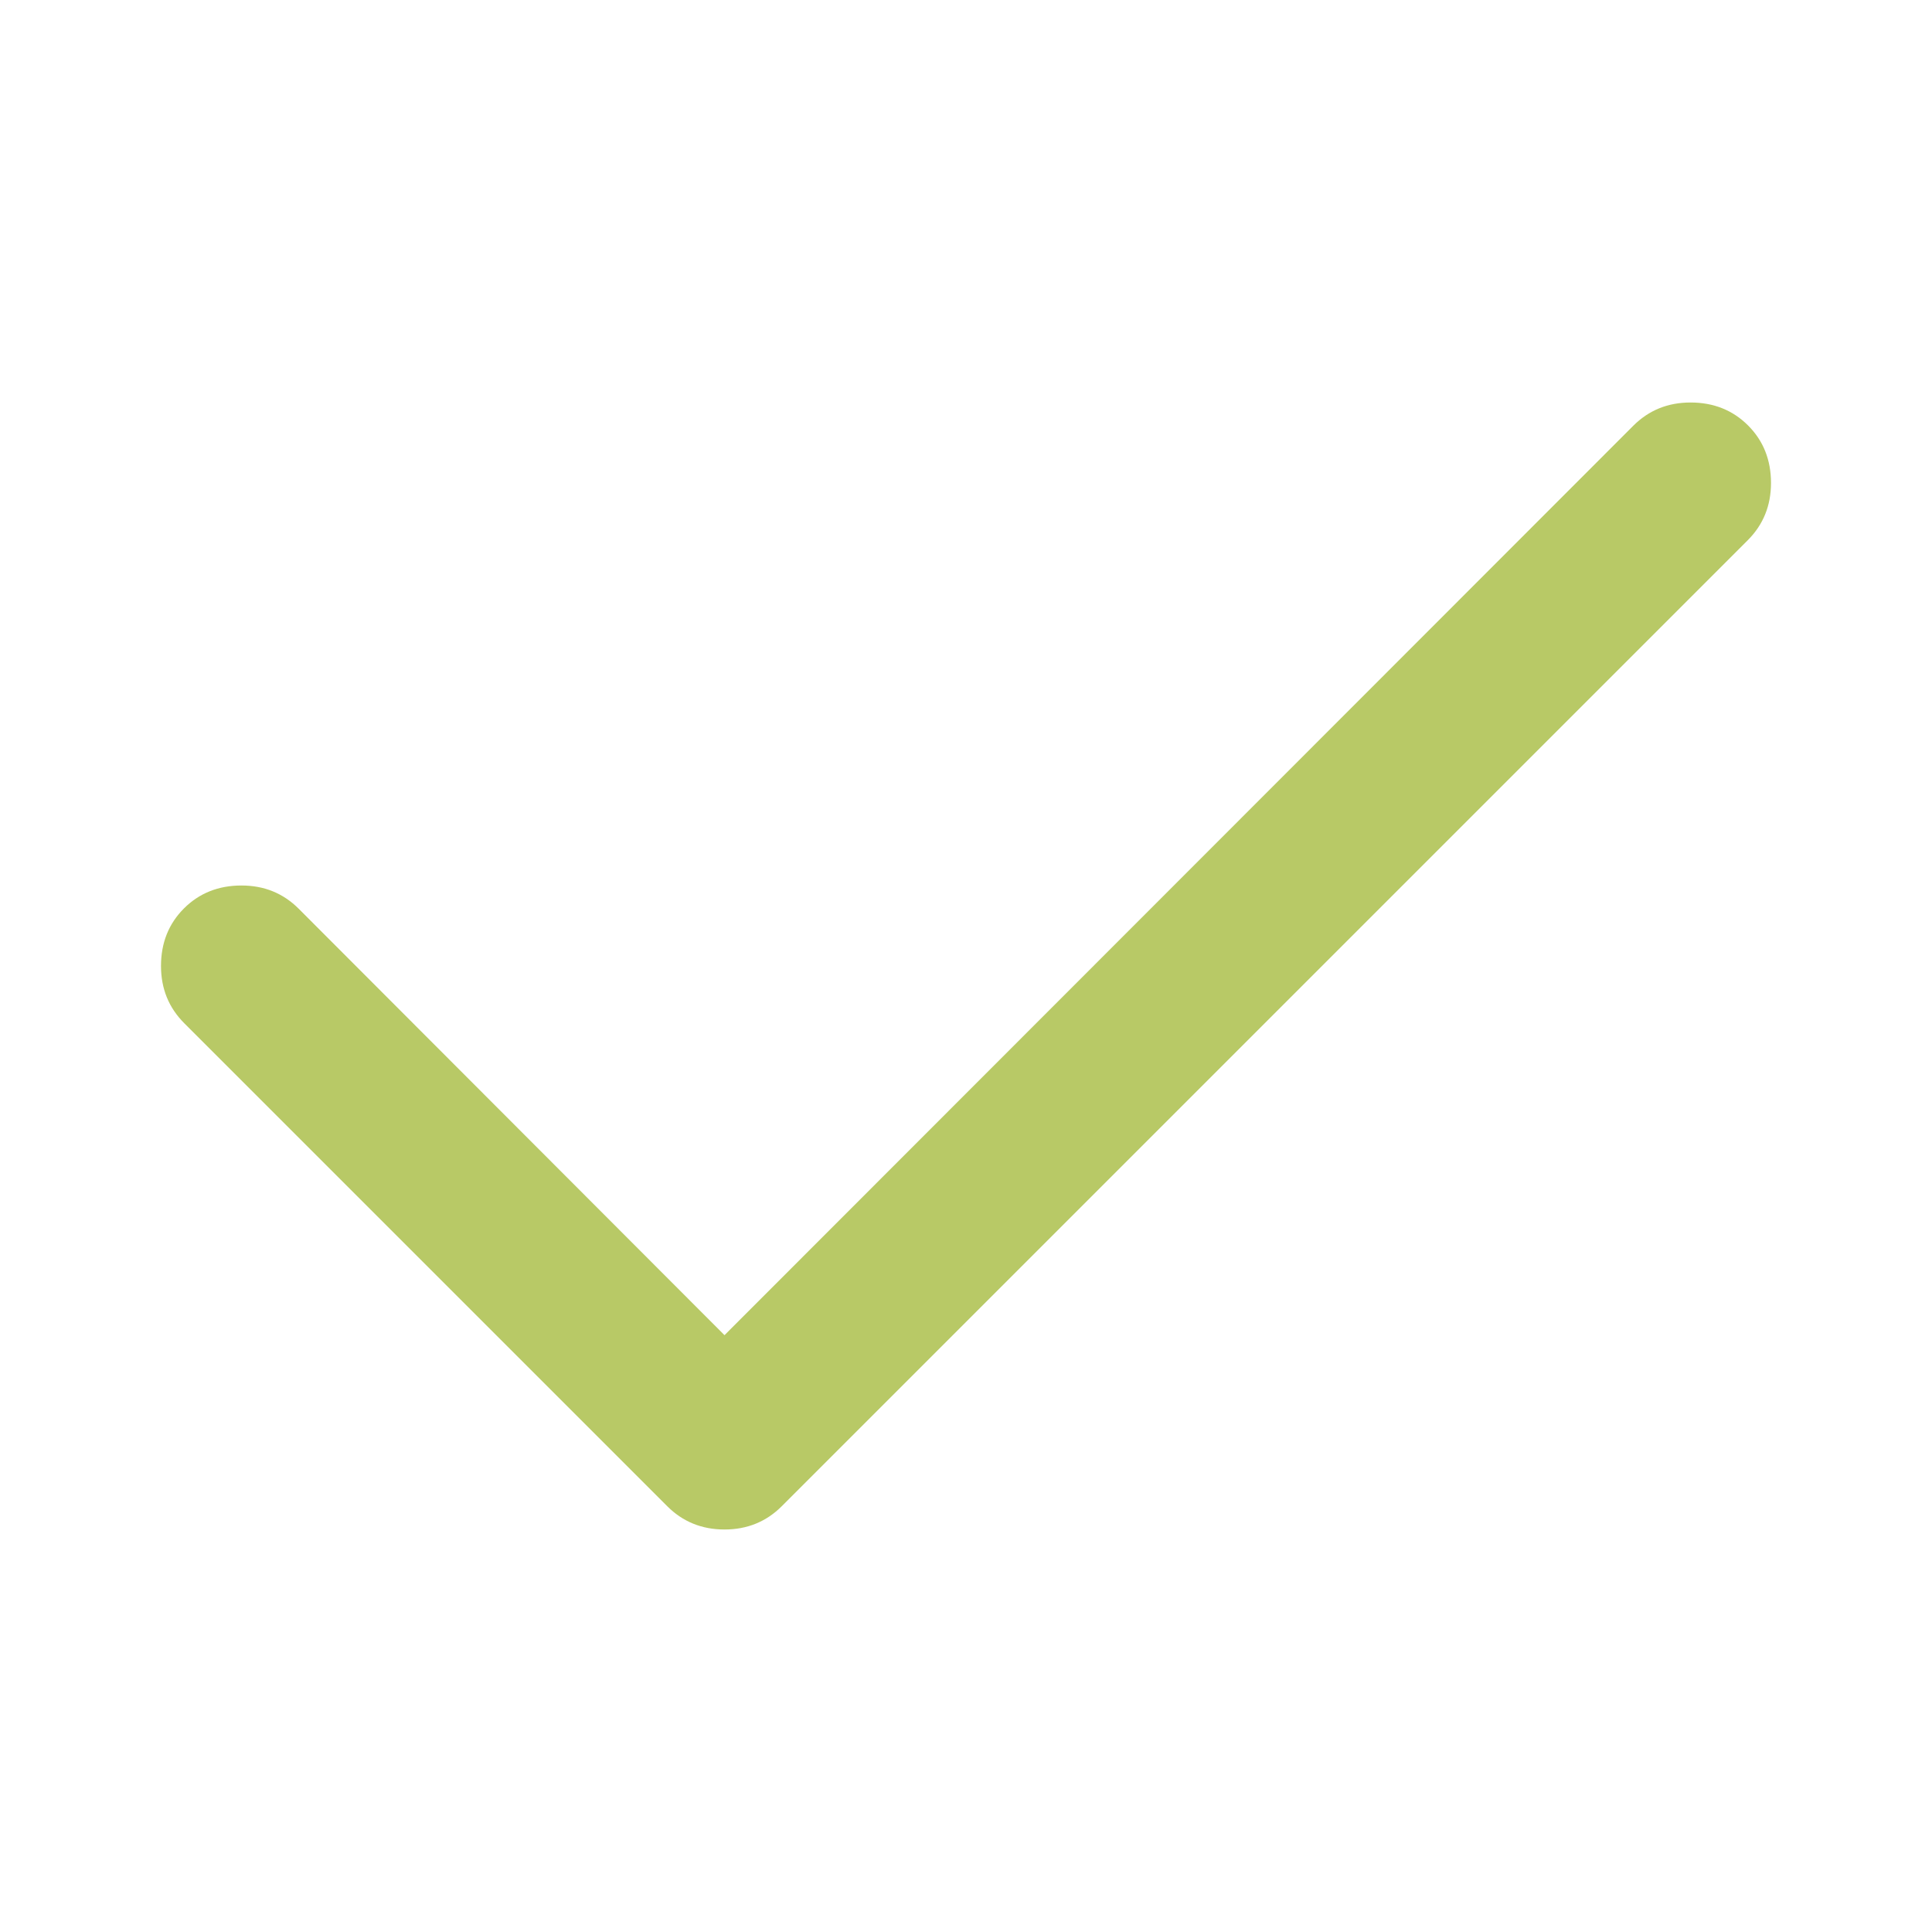 <!-- Generated by IcoMoon.io -->
<svg version="1.1" xmlns="http://www.w3.org/2000/svg" fill="#b8c966" width="24" height="24" viewBox="0 0 24 24">
<title>check</title>
<path d="M21 5q0.43 0 0.715 0.285t0.285 0.715q0 0.422-0.289 0.711l-12 12q-0.289 0.289-0.711 0.289t-0.711-0.289l-6-6q-0.289-0.289-0.289-0.711 0-0.43 0.285-0.715t0.715-0.285q0.422 0 0.711 0.289l5.289 5.297 11.289-11.297q0.289-0.289 0.711-0.289z"></path>
</svg>
